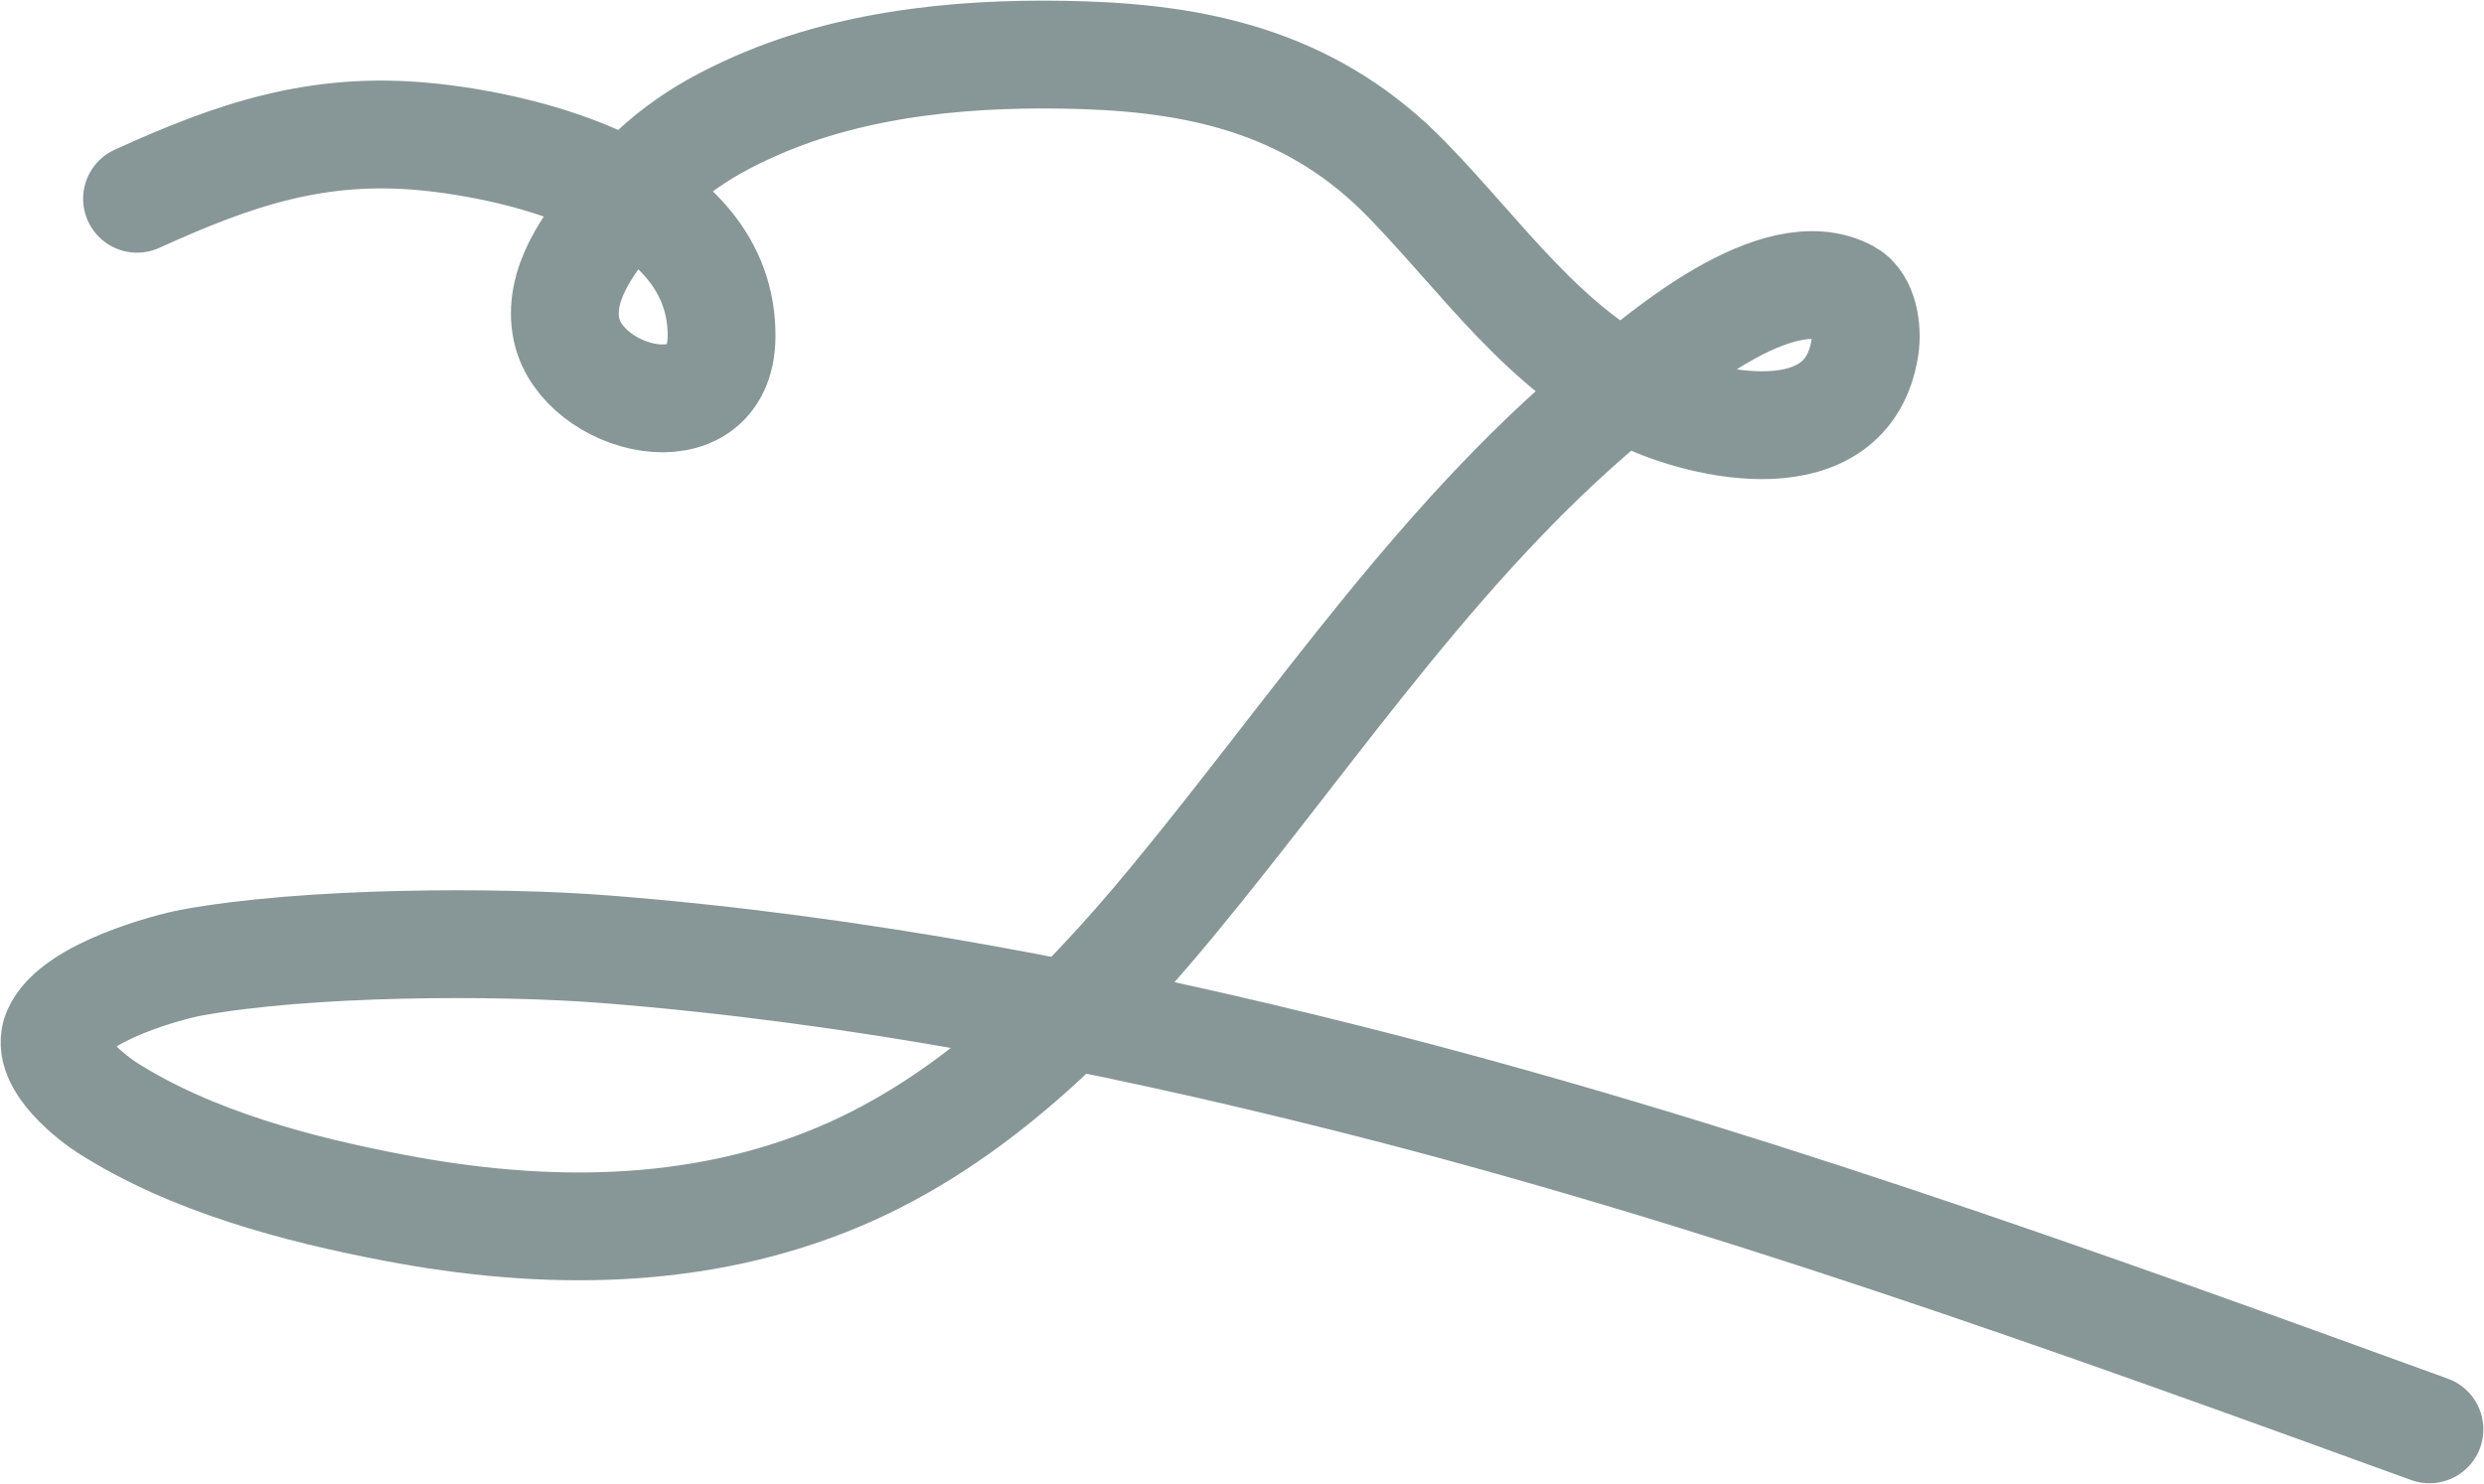 <?xml version="1.0" encoding="UTF-8"?> <svg xmlns="http://www.w3.org/2000/svg" width="1958" height="1170" viewBox="0 0 1958 1170" fill="none"><path opacity="0.6" d="M108.025 156.721C185.171 121.612 250.117 99.582 335.395 107.754C410.209 114.923 570.133 150.555 568.759 265.764C567.826 343.975 458.882 316.365 446.646 260.209C438.921 224.758 464.898 191.035 483.542 168.448C517.964 126.747 548.134 104.403 596.291 83.271C676.617 48.021 769.367 40.696 854.938 43.563C951.699 46.804 1037.48 67.945 1109.28 141.907C1169.29 203.726 1217.49 275.526 1295.44 313.085C1342.44 335.729 1456.41 362.266 1470 273.994C1472.27 259.26 1468.86 238.32 1456.7 231.611C1400.81 200.762 1307.6 282.848 1281.4 303.826C1139.68 417.277 1039.72 570.925 923.486 711.607C850 800.551 765.832 883.552 662.404 927.43C550.019 975.108 428.116 974.704 310.86 952.325C235.655 937.972 150.973 915.935 84.052 873.114C75.822 867.848 34.094 837.729 44.721 813.449C58.592 781.76 134.445 762.083 150.353 759.133C241.39 742.255 392.422 741.805 476.987 748.435C674.842 763.947 870.036 801.859 1063.2 850.483C1352.48 923.299 1633.71 1024.71 1915 1127" stroke="#375150" stroke-width="85" stroke-linecap="round"></path></svg> 
